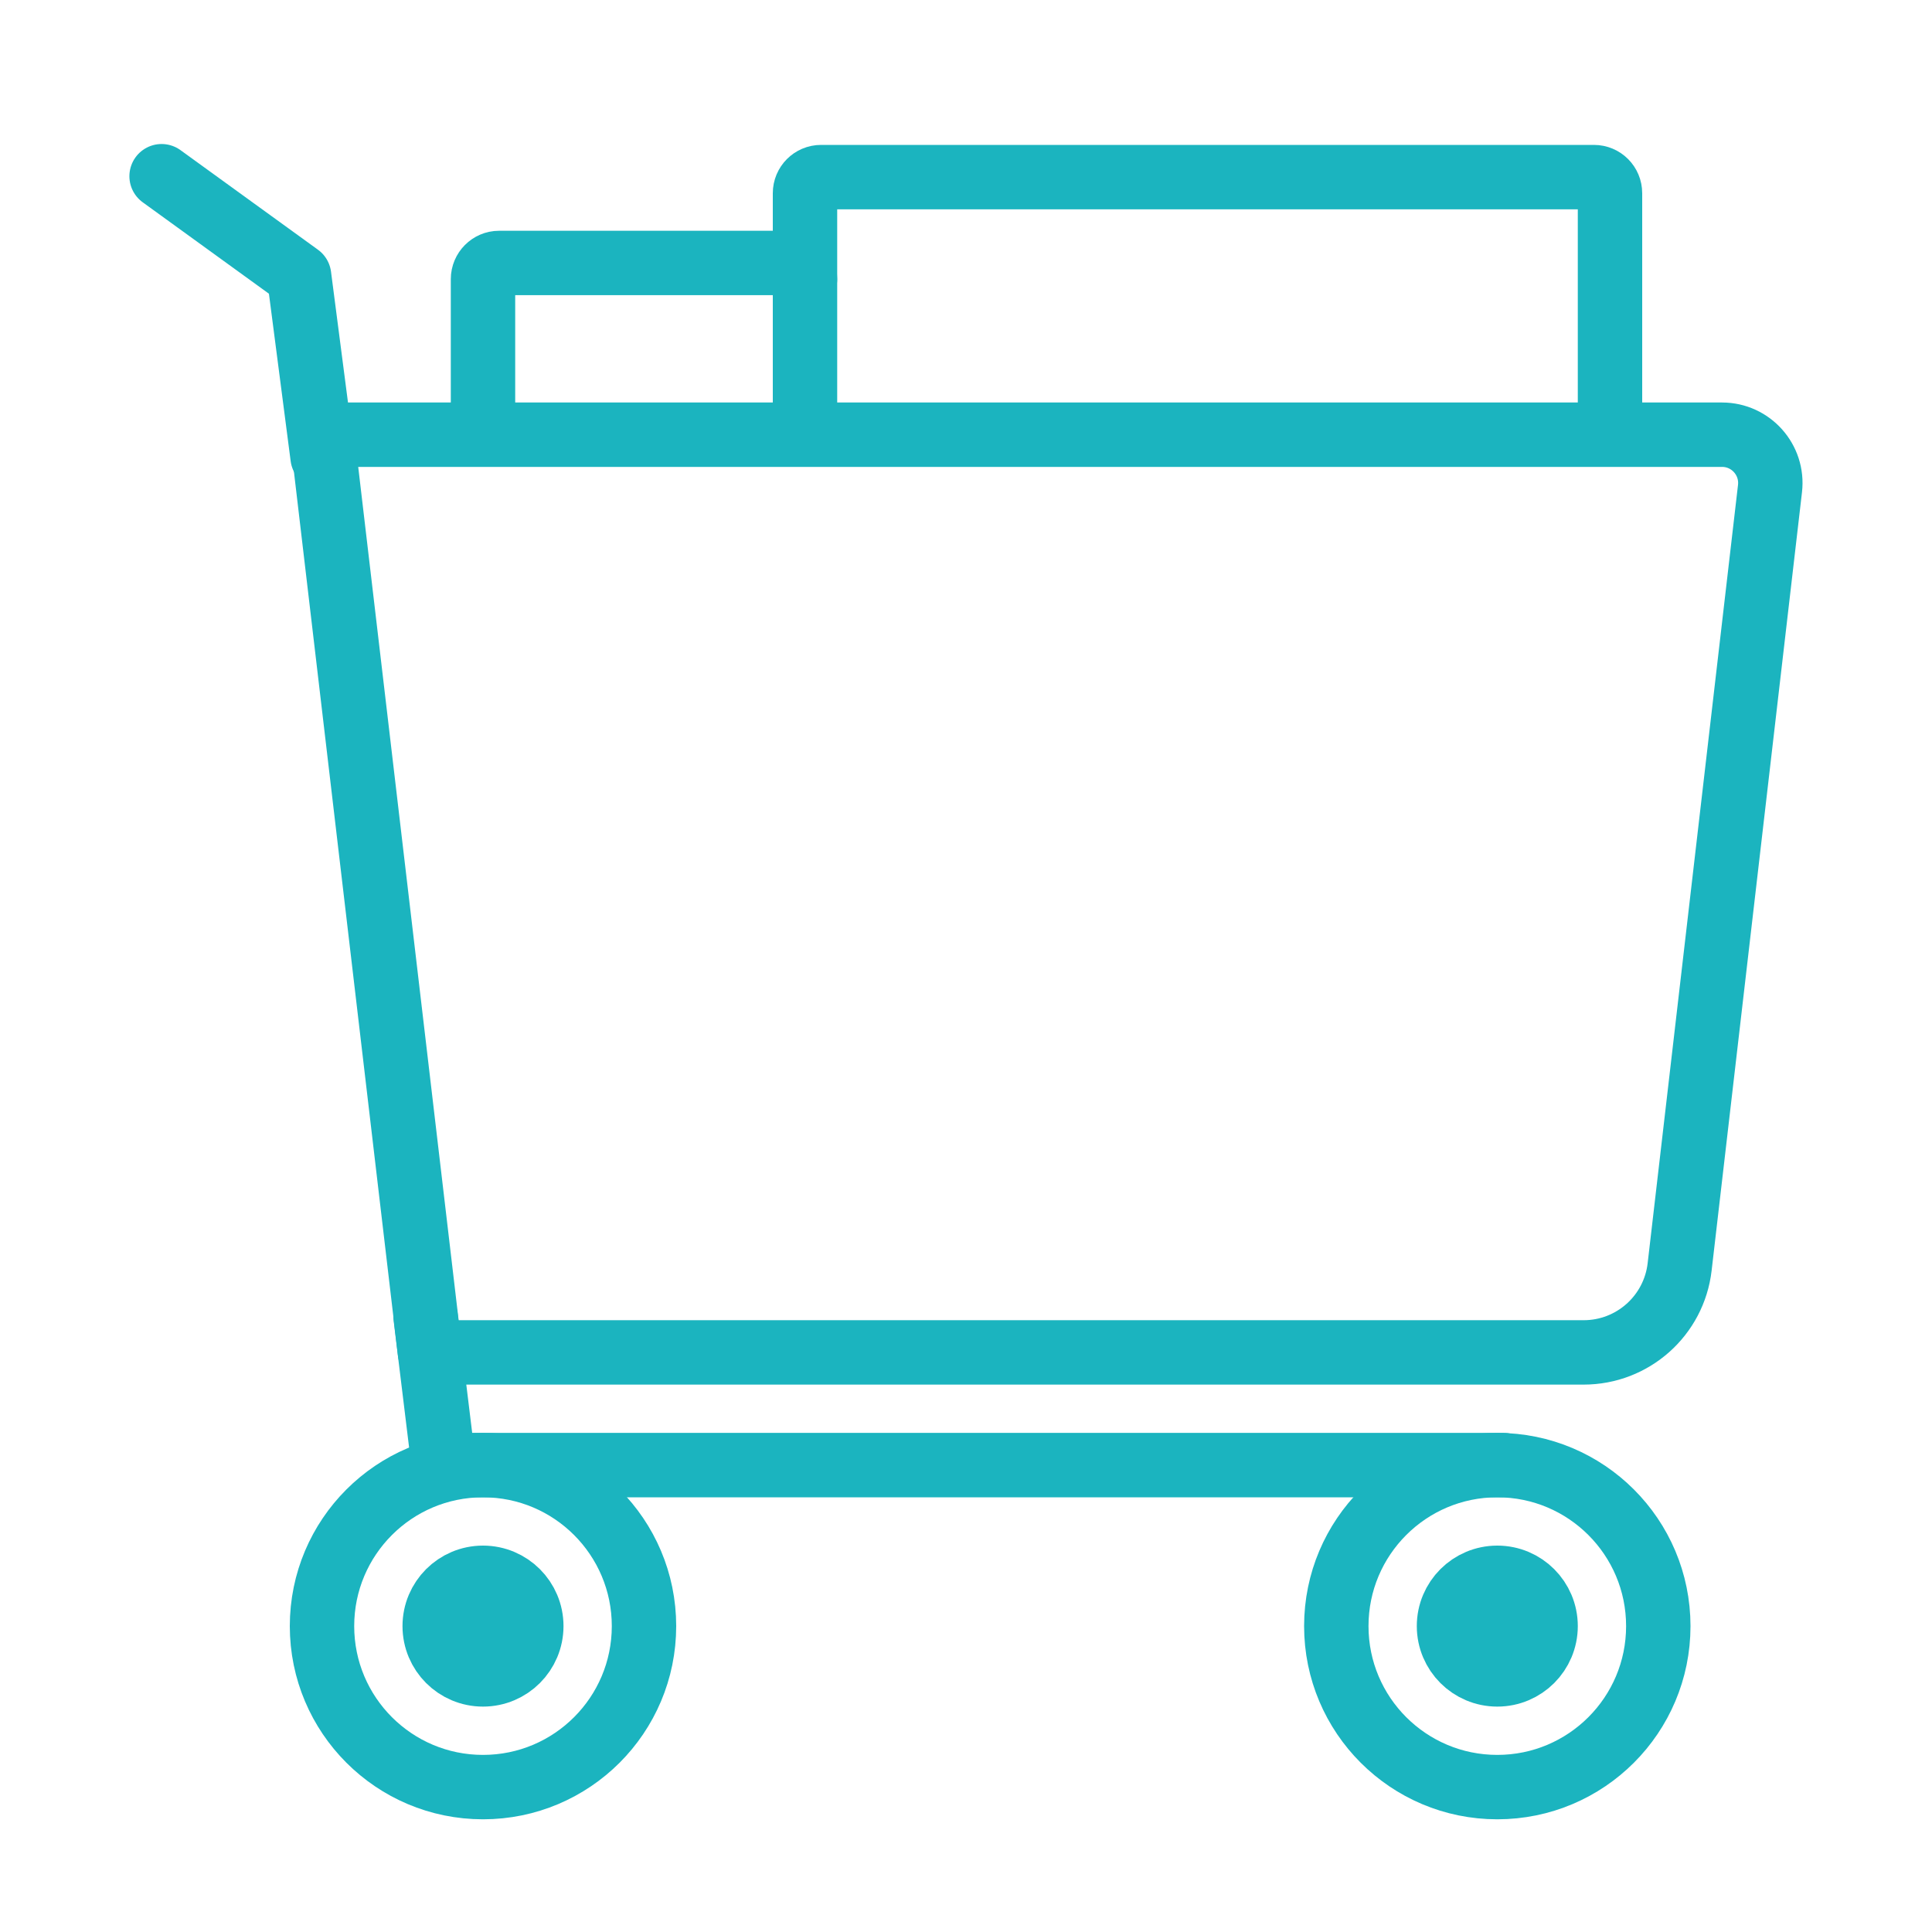 <svg width="120" height="120" viewBox="0 0 120 120" fill="none" xmlns="http://www.w3.org/2000/svg">
<g id="cart">
<g id="cart_2">
<path id="Layer 1" fill-rule="evenodd" clip-rule="evenodd" d="M20 27H106.958C108.752 27 110.144 28.564 109.938 30.346L104.325 78.692C103.973 81.718 101.411 84 98.365 84H26.708L20 27Z" stroke="#1BB4BF" stroke-width="4" stroke-linecap="round" stroke-linejoin="round"/>
<path id="Layer 2" d="M30 25.997V17.337C30 16.783 30.455 16.334 30.992 16.334H49.008C49.556 16.334 50 16.778 50 17.337" stroke="#1BB4BF" stroke-width="4" stroke-linecap="round" stroke-linejoin="round"/>
<path id="Layer 3" d="M50 25.999V12.001C50 11.448 50.447 11 50.999 11H99.001C99.553 11 100 11.445 100 12.001V25.999" stroke="#1BB4BF" stroke-width="4" stroke-linecap="round" stroke-linejoin="round"/>
<path id="Layer 4" d="M93.392 91H27.558L26.435 81.797" stroke="#1BB4BF" stroke-width="4" stroke-linecap="round" stroke-linejoin="round"/>
<path id="Layer 5" d="M20.037 28.386L18.576 17.13L10.037 10.945" stroke="#1BB4BF" stroke-width="4" stroke-linecap="round" stroke-linejoin="round"/>
<path id="Layer 6" fill-rule="evenodd" clip-rule="evenodd" d="M30 111C35.523 111 40 106.523 40 101C40 95.477 35.523 91 30 91C24.477 91 20 95.477 20 101C20 106.523 24.477 111 30 111Z" stroke="#1BB4BF" stroke-width="4" stroke-linecap="round" stroke-linejoin="round"/>
<path id="Layer 7" fill-rule="evenodd" clip-rule="evenodd" d="M30 104C31.657 104 33 102.657 33 101C33 99.343 31.657 98 30 98C28.343 98 27 99.343 27 101C27 102.657 28.343 104 30 104Z" fill="#1BB4BF" stroke="#1BB4BF" stroke-width="4" stroke-linecap="round" stroke-linejoin="round"/>
<path id="Layer 8" fill-rule="evenodd" clip-rule="evenodd" d="M93 111C98.523 111 103 106.523 103 101C103 95.477 98.523 91 93 91C87.477 91 83 95.477 83 101C83 106.523 87.477 111 93 111Z" stroke="#1BB4BF" stroke-width="4" stroke-linecap="round" stroke-linejoin="round"/>
<path id="Layer 9" fill-rule="evenodd" clip-rule="evenodd" d="M93 104C94.657 104 96 102.657 96 101C96 99.343 94.657 98 93 98C91.343 98 90 99.343 90 101C90 102.657 91.343 104 93 104Z" fill="#1BB4BF" stroke="#1BB4BF" stroke-width="4" stroke-linecap="round" stroke-linejoin="round"/>
</g>
</g>
</svg>

